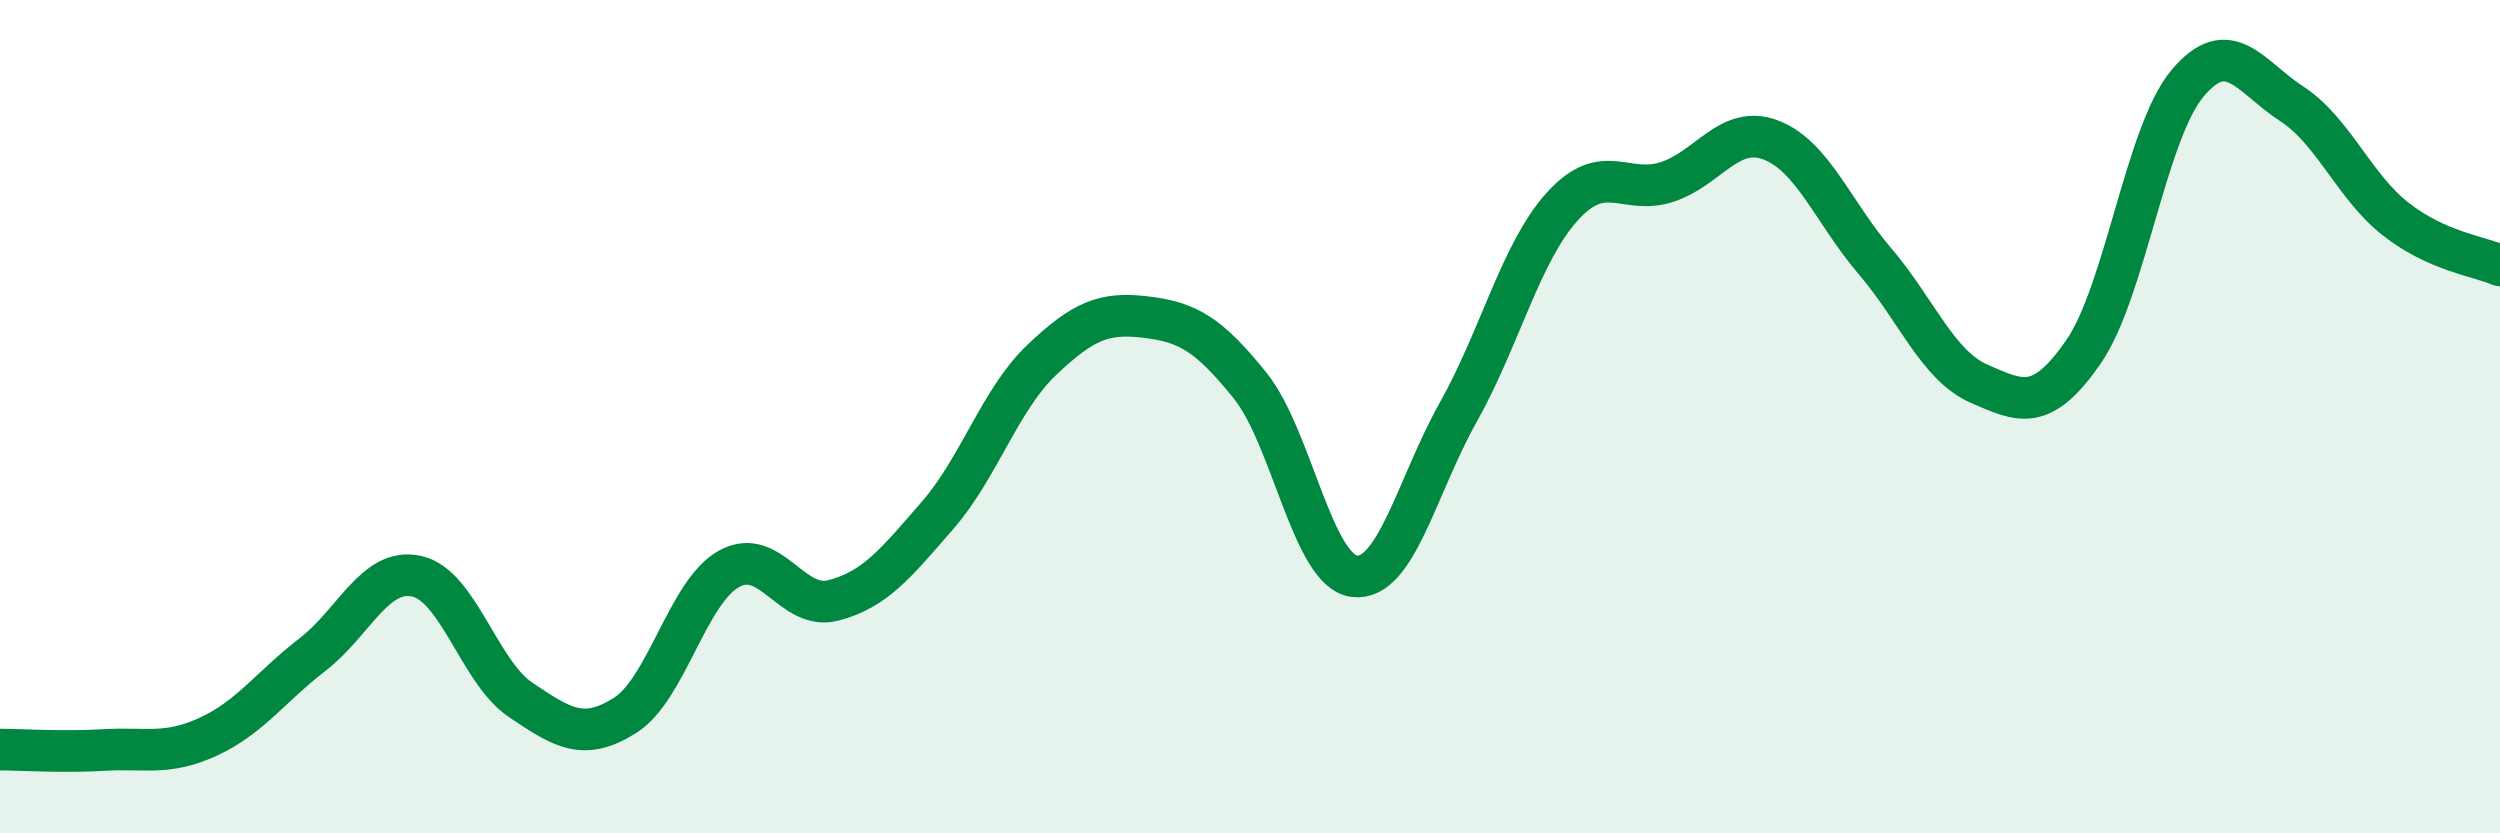 
    <svg width="60" height="20" viewBox="0 0 60 20" xmlns="http://www.w3.org/2000/svg">
      <path
        d="M 0,17.99 C 0.5,17.99 1.5,18.06 2.5,18 C 3.5,17.94 4,18.14 5,17.68 C 6,17.22 6.5,16.48 7.5,15.71 C 8.5,14.94 9,13.61 10,13.83 C 11,14.05 11.5,16.13 12.5,16.8 C 13.5,17.47 14,17.8 15,17.17 C 16,16.54 16.5,14.2 17.5,13.65 C 18.5,13.1 19,14.67 20,14.41 C 21,14.15 21.5,13.52 22.5,12.37 C 23.5,11.22 24,9.59 25,8.64 C 26,7.69 26.5,7.49 27.5,7.61 C 28.5,7.73 29,8.01 30,9.25 C 31,10.49 31.5,13.7 32.5,13.83 C 33.5,13.96 34,11.67 35,9.89 C 36,8.11 36.5,6.05 37.5,4.95 C 38.5,3.85 39,4.69 40,4.37 C 41,4.05 41.5,2.98 42.5,3.36 C 43.5,3.74 44,5.1 45,6.27 C 46,7.44 46.5,8.77 47.5,9.21 C 48.5,9.65 49,9.89 50,8.45 C 51,7.01 51.5,3.19 52.5,2 C 53.5,0.81 54,1.84 55,2.49 C 56,3.14 56.5,4.48 57.5,5.26 C 58.5,6.04 59.5,6.15 60,6.37L60 20L0 20Z"
        fill="#008740"
        opacity="0.1"
        stroke-linecap="round"
        stroke-linejoin="round"
      />
      <path
        d="M 0,17.99 C 0.5,17.99 1.5,18.06 2.5,18 C 3.5,17.94 4,18.14 5,17.68 C 6,17.22 6.5,16.48 7.5,15.71 C 8.5,14.94 9,13.61 10,13.83 C 11,14.05 11.5,16.13 12.5,16.8 C 13.5,17.47 14,17.8 15,17.17 C 16,16.54 16.5,14.2 17.5,13.65 C 18.5,13.1 19,14.67 20,14.41 C 21,14.15 21.5,13.52 22.5,12.37 C 23.5,11.22 24,9.59 25,8.64 C 26,7.69 26.5,7.49 27.5,7.61 C 28.5,7.73 29,8.01 30,9.25 C 31,10.49 31.5,13.7 32.5,13.83 C 33.5,13.96 34,11.67 35,9.89 C 36,8.11 36.5,6.05 37.5,4.95 C 38.5,3.85 39,4.69 40,4.37 C 41,4.05 41.5,2.98 42.5,3.36 C 43.5,3.74 44,5.1 45,6.27 C 46,7.44 46.5,8.77 47.5,9.21 C 48.5,9.65 49,9.89 50,8.45 C 51,7.01 51.5,3.19 52.5,2 C 53.5,0.81 54,1.84 55,2.49 C 56,3.14 56.5,4.48 57.5,5.26 C 58.5,6.04 59.5,6.15 60,6.37"
        stroke="#008740"
        stroke-width="1"
        fill="none"
        stroke-linecap="round"
        stroke-linejoin="round"
      />
    </svg>
  